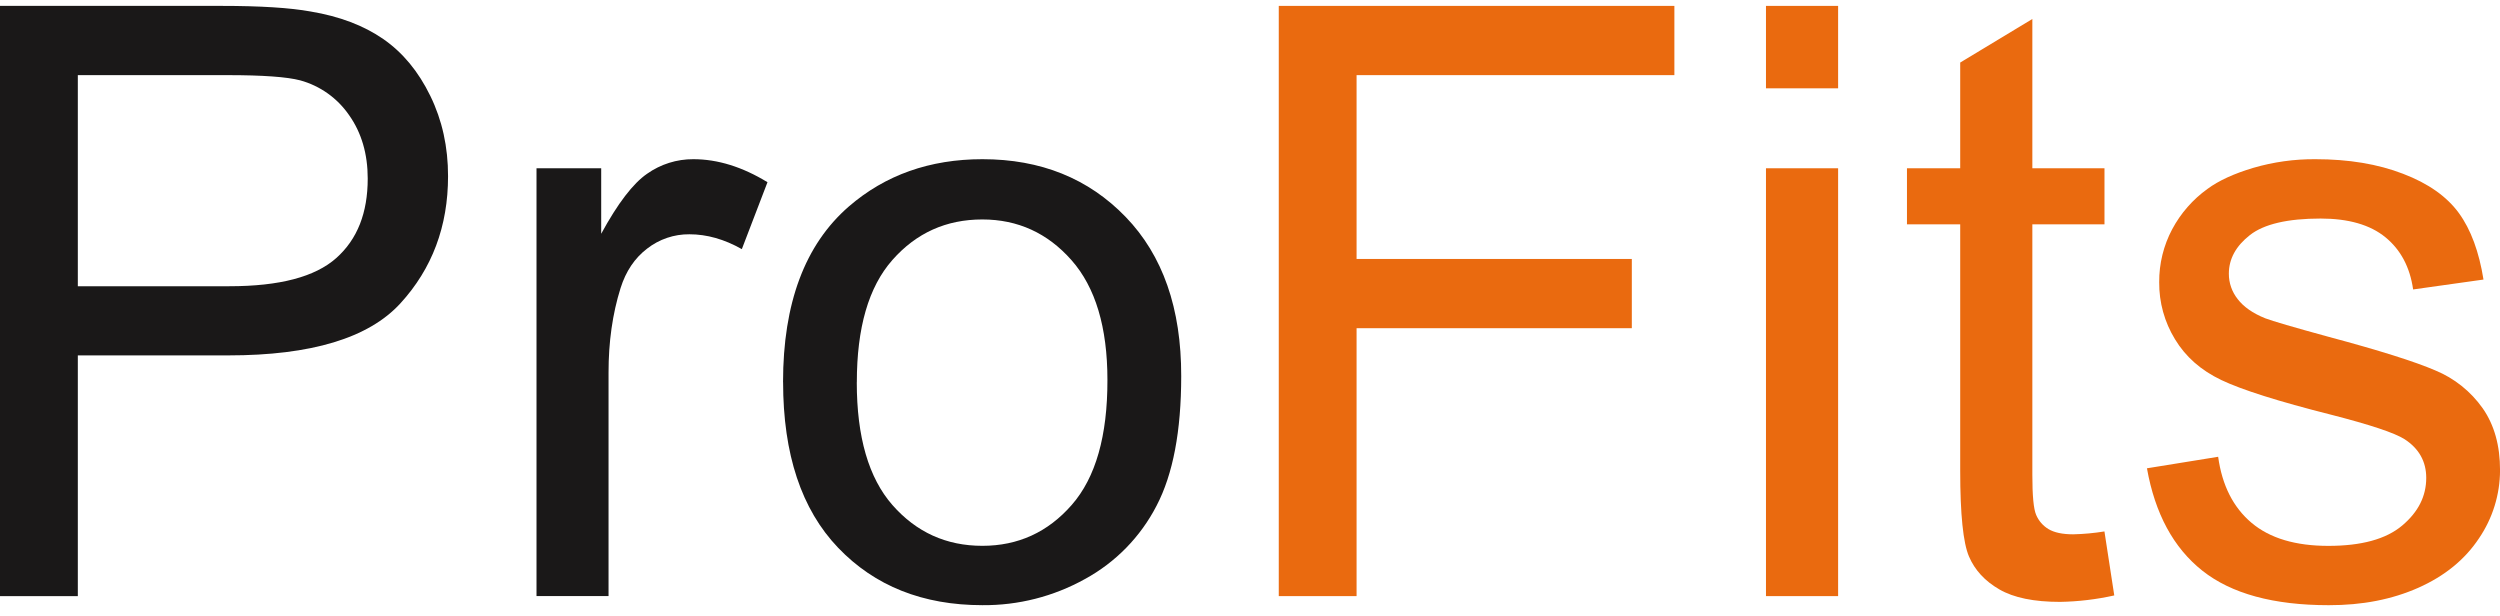 <svg width="146" height="36" viewBox="0 0 146 36" fill="none" xmlns="http://www.w3.org/2000/svg">
<path d="M0 34.813V0.344H12.931C15.202 0.344 16.94 0.453 18.146 0.673C19.828 0.954 21.239 1.489 22.379 2.277C23.519 3.066 24.436 4.173 25.13 5.599C25.824 7.02 26.169 8.585 26.166 10.294C26.166 13.214 25.239 15.688 23.384 17.715C21.529 19.743 18.178 20.756 13.33 20.755H4.545V34.813H0ZM4.545 16.716H13.393C16.328 16.716 18.401 16.17 19.637 15.071C20.873 13.972 21.475 12.427 21.475 10.429C21.475 8.994 21.116 7.758 20.391 6.73C19.706 5.732 18.692 5.01 17.529 4.692C16.764 4.491 15.352 4.388 13.303 4.388H4.545V16.712V16.716Z" fill="#1A1818"/>
<path d="M31.332 34.812V9.826H35.11V13.652C36.075 11.88 36.969 10.712 37.79 10.148C38.581 9.589 39.526 9.291 40.492 9.297C41.911 9.297 43.354 9.745 44.821 10.641L43.323 14.549C42.302 13.971 41.281 13.682 40.261 13.682C39.369 13.674 38.501 13.968 37.795 14.517C37.07 15.069 36.551 15.838 36.24 16.827C35.77 18.327 35.537 19.972 35.539 21.762V34.812H31.332Z" fill="#1A1818"/>
<path d="M45.73 22.319C45.73 17.706 47.009 14.288 49.565 12.065C51.694 10.22 54.297 9.298 57.374 9.297C60.779 9.297 63.566 10.42 65.737 12.667C67.908 14.914 68.99 18.014 68.983 21.966C68.983 25.176 68.503 27.698 67.544 29.533C66.607 31.351 65.149 32.843 63.358 33.817C61.526 34.836 59.464 35.361 57.371 35.342C53.895 35.342 51.086 34.224 48.946 31.988C46.805 29.751 45.734 26.528 45.733 22.319H45.73ZM50.036 22.327C50.036 25.52 50.729 27.909 52.116 29.492C53.512 31.081 55.258 31.876 57.37 31.876C59.459 31.876 61.2 31.079 62.593 29.484C63.986 27.89 64.68 25.459 64.674 22.191C64.674 19.111 63.974 16.778 62.576 15.194C61.178 13.61 59.443 12.817 57.37 12.816C55.258 12.816 53.512 13.602 52.116 15.183C50.721 16.764 50.039 19.142 50.039 22.327H50.036Z" fill="#1A1818"/>
<path d="M74.68 34.813V0.344H97.784V4.388H79.224V15.123H95.298V19.167H79.224V34.813H74.68Z" fill="#EA6A0F"/>
<path d="M103.133 5.158V0.344H107.346V5.158H103.133ZM103.133 34.813V9.827H107.346V34.813H103.133Z" fill="#EA6A0F"/>
<path d="M122.899 31.034L123.473 34.773C122.433 35.006 121.373 35.132 120.307 35.15C118.785 35.15 117.605 34.91 116.76 34.42C115.914 33.929 115.332 33.297 114.99 32.502C114.648 31.708 114.476 30.039 114.476 27.495V13.101H111.367V9.827H114.476V3.653L118.689 1.109V9.827H122.902V13.101H118.689V27.736C118.689 28.947 118.761 29.726 118.912 30.071C119.058 30.417 119.31 30.707 119.631 30.899C119.966 31.099 120.444 31.204 121.07 31.204C121.684 31.191 122.297 31.134 122.904 31.035L122.899 31.034Z" fill="#EA6A0F"/>
<path d="M125.379 27.349L129.54 26.676C129.771 28.352 130.426 29.636 131.493 30.535C132.559 31.434 134.061 31.879 135.973 31.879C137.911 31.879 139.346 31.486 140.289 30.691C141.232 29.896 141.692 28.975 141.692 27.907C141.692 26.953 141.269 26.198 140.433 25.653C139.842 25.276 138.407 24.802 136.128 24.217C133.045 23.438 130.921 22.764 129.725 22.194C128.529 21.624 127.636 20.83 127.022 19.816C126.407 18.814 126.087 17.657 126.097 16.479C126.09 15.401 126.35 14.339 126.855 13.389C127.354 12.454 128.061 11.646 128.92 11.03C129.574 10.548 130.464 10.139 131.591 9.803C132.77 9.459 133.991 9.288 135.218 9.297C137.163 9.297 138.869 9.581 140.336 10.148C141.812 10.71 142.896 11.48 143.598 12.443C144.299 13.406 144.777 14.705 145.036 16.326L140.926 16.904C140.742 15.604 140.2 14.585 139.307 13.855C138.414 13.125 137.149 12.763 135.52 12.763C133.599 12.763 132.219 13.085 131.398 13.726C130.577 14.367 130.165 15.122 130.165 15.982C130.162 16.521 130.344 17.044 130.679 17.465C131.022 17.915 131.556 18.293 132.289 18.588C132.712 18.749 133.94 19.111 135.997 19.672C138.963 20.466 141.032 21.12 142.216 21.63C143.331 22.088 144.293 22.856 144.99 23.845C145.667 24.814 146.004 26.021 146.002 27.464C145.999 28.882 145.571 30.266 144.774 31.436C143.952 32.677 142.772 33.639 141.234 34.324C139.696 35.008 137.95 35.348 135.994 35.343C132.773 35.343 130.309 34.669 128.619 33.329C126.928 31.989 125.853 29.991 125.382 27.351L125.379 27.349Z" fill="#EA6A0F"/>
</svg>
